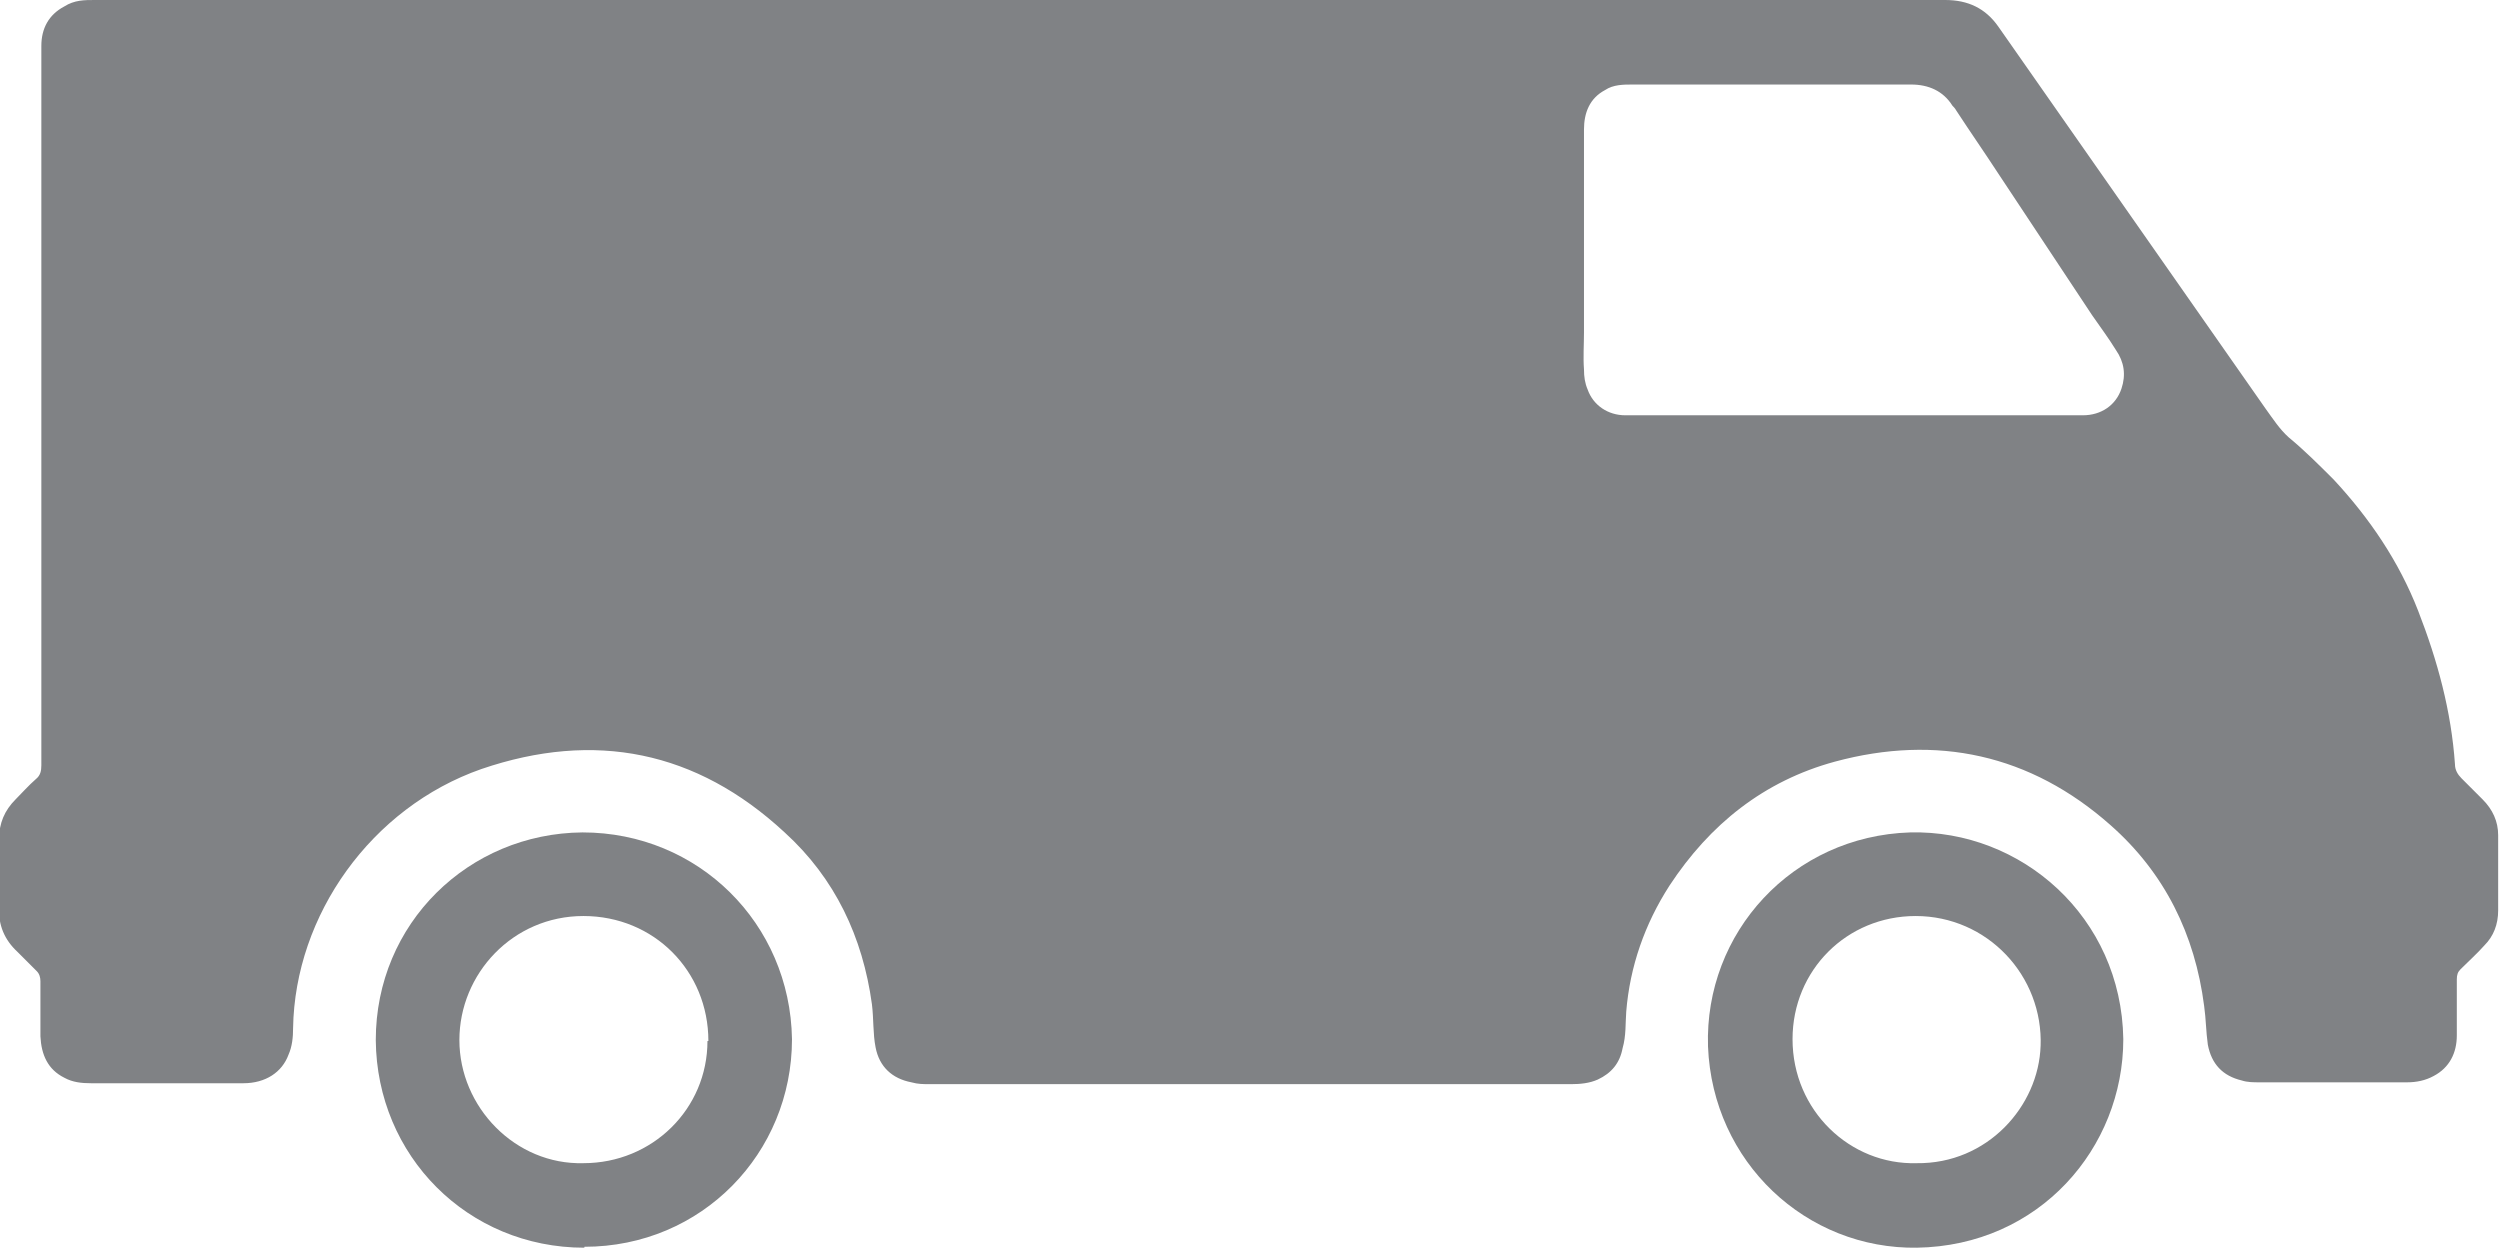<?xml version="1.0" encoding="UTF-8"?>
<svg id="Layer_2" data-name="Layer 2" xmlns="http://www.w3.org/2000/svg" viewBox="0 0 27.21 13.58">
  <defs>
    <style>
      .cls-1 {
        fill: #808285;
        stroke-width: 0px;
      }
    </style>
  </defs>
  <g id="Layer_1-2" data-name="Layer 1">
    <g>
      <path class="cls-1" d="m21.17,0c.25,0,.44.09.58.29.97,1.39,1.94,2.77,2.91,4.16.08.11.15.22.25.31.17.14.33.3.49.46.39.42.71.89.92,1.43.21.54.36,1.09.4,1.67,0,.06.03.11.07.15.08.08.16.16.23.23.11.11.17.24.17.39,0,.27,0,.55,0,.82,0,.15-.05.28-.15.38-.08.09-.17.17-.26.26-.03.03-.04.06-.04.11,0,.2,0,.41,0,.61,0,.19-.08.35-.25.44-.09.05-.19.07-.29.07-.54,0-1.08,0-1.61,0-.06,0-.13,0-.19-.02-.21-.05-.33-.18-.37-.39-.02-.14-.02-.28-.04-.42-.1-.78-.43-1.45-1.02-1.97-.87-.77-1.89-.99-3-.69-.77.21-1.36.68-1.8,1.35-.27.42-.43.88-.47,1.37-.01.13,0,.26-.04.4-.03.16-.12.27-.27.34-.09.04-.19.05-.29.05-2.33,0-4.66,0-6.98,0-.07,0-.13,0-.2-.02-.21-.04-.35-.17-.39-.38-.03-.15-.02-.31-.04-.47-.1-.73-.4-1.37-.95-1.87-.96-.89-2.07-1.11-3.3-.69-1.2.42-2.03,1.59-2.05,2.82,0,.1-.01.2-.05.29-.07.19-.25.31-.49.31-.55,0-1.11,0-1.66,0-.1,0-.2-.01-.29-.06-.18-.09-.25-.25-.26-.45,0-.2,0-.4,0-.6,0-.04-.01-.08-.04-.11-.07-.07-.14-.14-.21-.21-.14-.13-.21-.29-.2-.49,0-.25,0-.49,0-.74,0-.17.06-.31.18-.43.07-.07.14-.15.22-.22.05-.04.06-.09.06-.15,0-2.58,0-5.16,0-7.73,0-.03,0-.07,0-.1,0-.19.08-.34.25-.43C.81,0,.92,0,1.03,0c3.35,0,6.71,0,10.06,0,3.36,0,6.71,0,10.07,0Zm1.5,4.52c.2,0,.36-.11.42-.29.05-.15.03-.29-.06-.42-.08-.13-.17-.25-.26-.38-.34-.51-.68-1.03-1.02-1.54-.15-.23-.31-.46-.46-.69-.01-.02-.03-.04-.04-.05-.1-.16-.26-.23-.45-.23-1.01,0-2.02,0-3.03,0-.1,0-.21,0-.3.06-.17.09-.23.25-.23.43,0,.13,0,.26,0,.38,0,.61,0,1.22,0,1.83,0,.13-.01.27,0,.4,0,.08.01.15.04.22.06.17.22.28.41.28.32,0,.64,0,.96,0,.52,0,1.03,0,1.55,0,.83,0,1.66,0,2.48,0Z"/>
      <path class="cls-1" d="m20.87,13.58c-1.21.02-2.23-.93-2.28-2.19-.04-1.24.92-2.29,2.2-2.33,1.21-.03,2.3.92,2.32,2.25,0,1.18-.91,2.25-2.25,2.27Zm1.34-2.19c.03-.77-.58-1.42-1.36-1.42-.75,0-1.34.59-1.34,1.34,0,.78.63,1.37,1.35,1.35.77.01,1.33-.62,1.35-1.28Z"/>
      <path class="cls-1" d="m6.36,13.58c-1.27,0-2.26-1-2.27-2.26,0-1.27,1.01-2.25,2.25-2.26,1.26,0,2.26.99,2.28,2.25,0,1.24-.98,2.26-2.26,2.26Zm1.35-2.25c0-.76-.59-1.36-1.36-1.36-.77,0-1.35.63-1.35,1.35,0,.73.61,1.36,1.35,1.34.75,0,1.35-.59,1.35-1.33Z"/>
    </g>
  </g>
</svg>